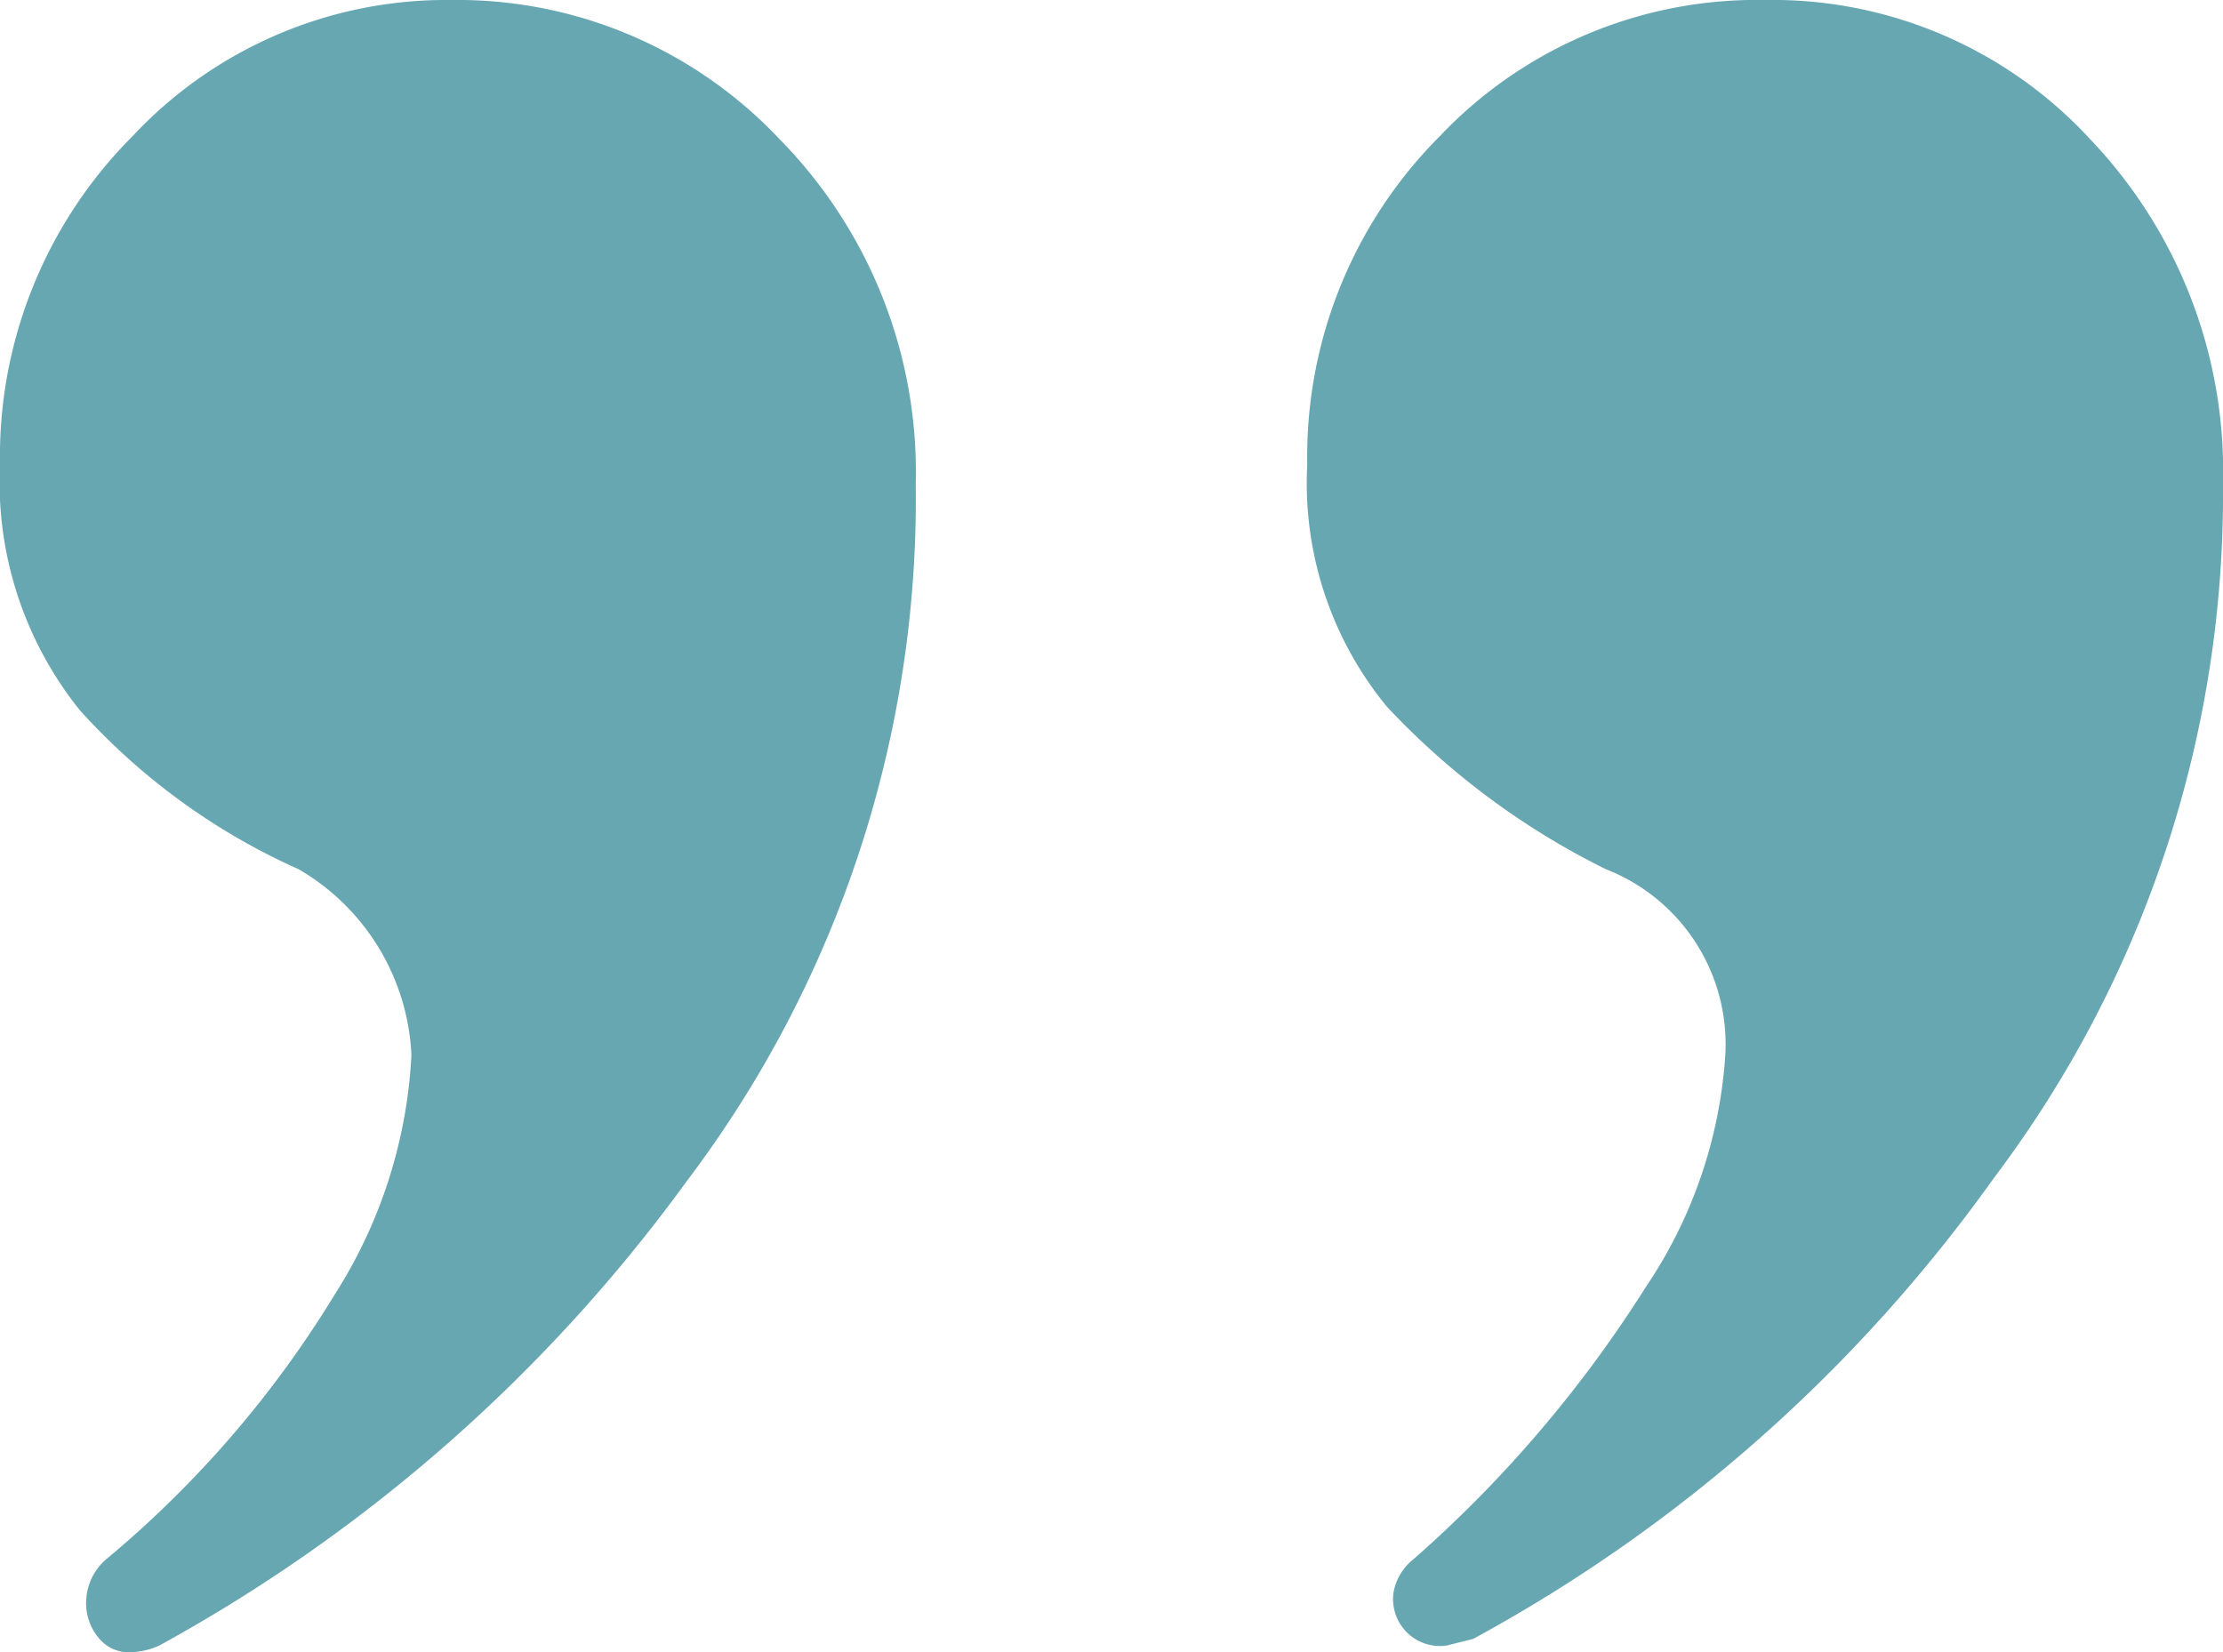 <?xml version="1.0" encoding="UTF-8"?>
<svg xmlns="http://www.w3.org/2000/svg" width="33.5" height="24.9" viewBox="0 0 33.5 24.9">
  <path id="パス_11" data-name="パス 11" d="M-35.5-58.2a.576.576,0,0,1-.4-.2.815.815,0,0,1-.2-.6.864.864,0,0,1,.3-.6,16.05,16.05,0,0,0,3.45-4,7.389,7.389,0,0,0,1.15-3.6A3.419,3.419,0,0,0-32.9-70a9.833,9.833,0,0,1-3.3-2.4,5.489,5.489,0,0,1-1.2-3.7,6.831,6.831,0,0,1,2-4.95,6.468,6.468,0,0,1,4.8-2.05A6.665,6.665,0,0,1-25.65-81a7.152,7.152,0,0,1,2.05,5.2,17.041,17.041,0,0,1-3.45,10.5,24.193,24.193,0,0,1-7.95,7A1.113,1.113,0,0,1-35.5-58.2Zm19.9-.1a.707.707,0,0,1-.8-.8.819.819,0,0,1,.3-.5,18.825,18.825,0,0,0,3.5-4.1,7.065,7.065,0,0,0,1.2-3.5A2.832,2.832,0,0,0-13.2-70a11.494,11.494,0,0,1-3.3-2.45,5.3,5.3,0,0,1-1.2-3.65,6.831,6.831,0,0,1,2-4.95,6.581,6.581,0,0,1,4.9-2.05A6.505,6.505,0,0,1-5.9-81a7.249,7.249,0,0,1,2,5.2A17.105,17.105,0,0,1-7.35-65.35,23.266,23.266,0,0,1-15.2-58.4Z" transform="translate(37.4 83.1)" fill="#67a7b2"></path>
</svg>
